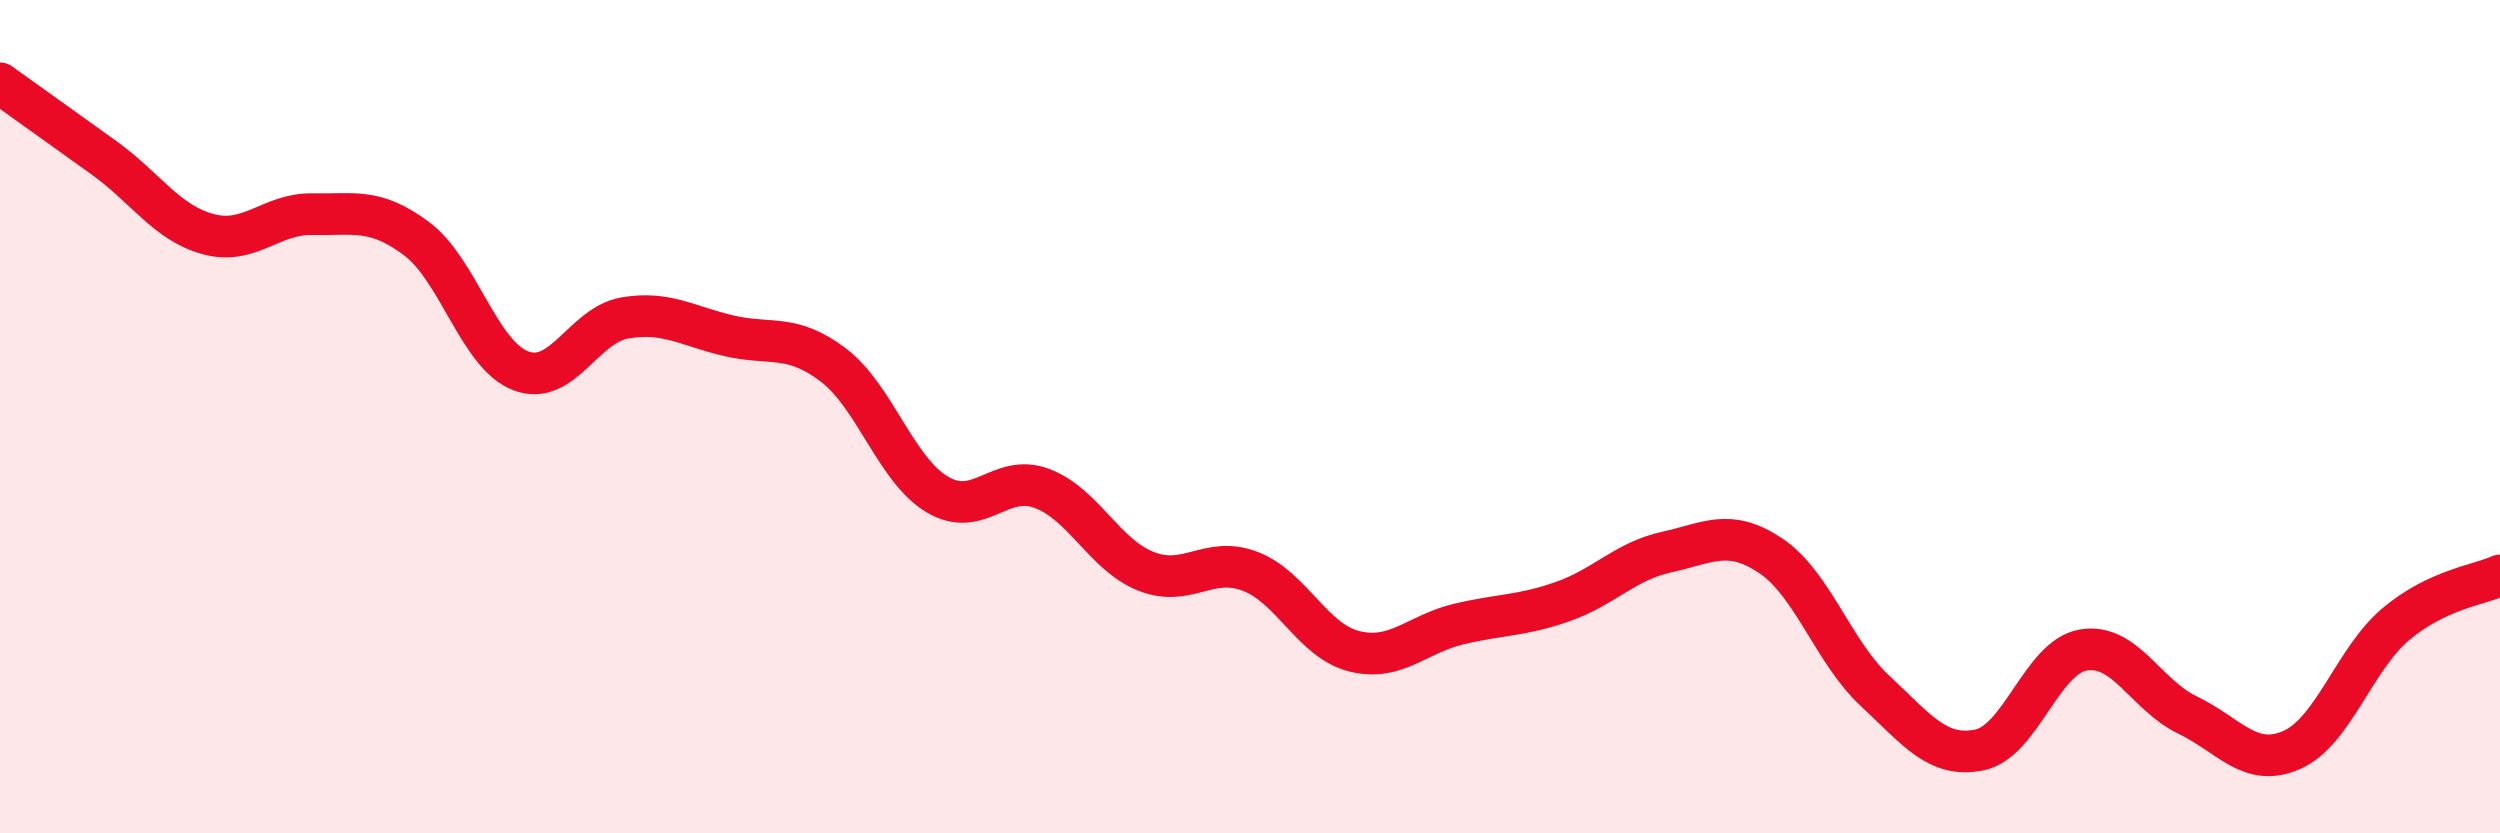 
    <svg width="60" height="20" viewBox="0 0 60 20" xmlns="http://www.w3.org/2000/svg">
      <path
        d="M 0,2 C 0.5,2.36 1.5,3.07 2.5,3.79 C 3.5,4.51 4,5.35 5,5.62 C 6,5.89 6.5,5.12 7.5,5.14 C 8.5,5.16 9,4.98 10,5.73 C 11,6.48 11.5,8.52 12.5,8.9 C 13.5,9.28 14,7.8 15,7.63 C 16,7.46 16.5,7.83 17.5,8.06 C 18.5,8.29 19,8 20,8.76 C 21,9.52 21.5,11.28 22.5,11.87 C 23.5,12.46 24,11.35 25,11.72 C 26,12.09 26.5,13.31 27.5,13.71 C 28.5,14.11 29,13.33 30,13.71 C 31,14.09 31.5,15.38 32.5,15.63 C 33.5,15.88 34,15.22 35,14.98 C 36,14.74 36.5,14.79 37.5,14.44 C 38.5,14.09 39,13.47 40,13.25 C 41,13.03 41.5,12.67 42.5,13.34 C 43.5,14.01 44,15.65 45,16.58 C 46,17.51 46.5,18.2 47.5,18 C 48.5,17.8 49,15.77 50,15.6 C 51,15.43 51.5,16.68 52.5,17.16 C 53.5,17.64 54,18.44 55,18 C 56,17.56 56.5,15.82 57.5,14.98 C 58.5,14.14 59.5,14.04 60,13.81L60 20L0 20Z"
        fill="#EB0A25"
        opacity="0.1"
        stroke-linecap="round"
        stroke-linejoin="round"
      />
      <path
        d="M 0,2 C 0.5,2.36 1.5,3.07 2.5,3.79 C 3.5,4.51 4,5.35 5,5.62 C 6,5.89 6.5,5.12 7.5,5.14 C 8.5,5.16 9,4.98 10,5.73 C 11,6.48 11.5,8.52 12.5,8.9 C 13.5,9.28 14,7.8 15,7.63 C 16,7.46 16.5,7.83 17.5,8.06 C 18.5,8.29 19,8 20,8.76 C 21,9.52 21.5,11.28 22.5,11.87 C 23.5,12.46 24,11.35 25,11.72 C 26,12.09 26.5,13.31 27.5,13.71 C 28.5,14.11 29,13.33 30,13.71 C 31,14.09 31.5,15.38 32.5,15.63 C 33.5,15.88 34,15.22 35,14.98 C 36,14.74 36.5,14.79 37.5,14.44 C 38.5,14.09 39,13.47 40,13.25 C 41,13.03 41.5,12.67 42.5,13.34 C 43.5,14.01 44,15.65 45,16.58 C 46,17.51 46.5,18.2 47.5,18 C 48.5,17.8 49,15.77 50,15.6 C 51,15.43 51.5,16.68 52.5,17.16 C 53.5,17.64 54,18.44 55,18 C 56,17.56 56.5,15.82 57.5,14.98 C 58.5,14.14 59.5,14.04 60,13.81"
        stroke="#EB0A25"
        stroke-width="1"
        fill="none"
        stroke-linecap="round"
        stroke-linejoin="round"
      />
    </svg>
  